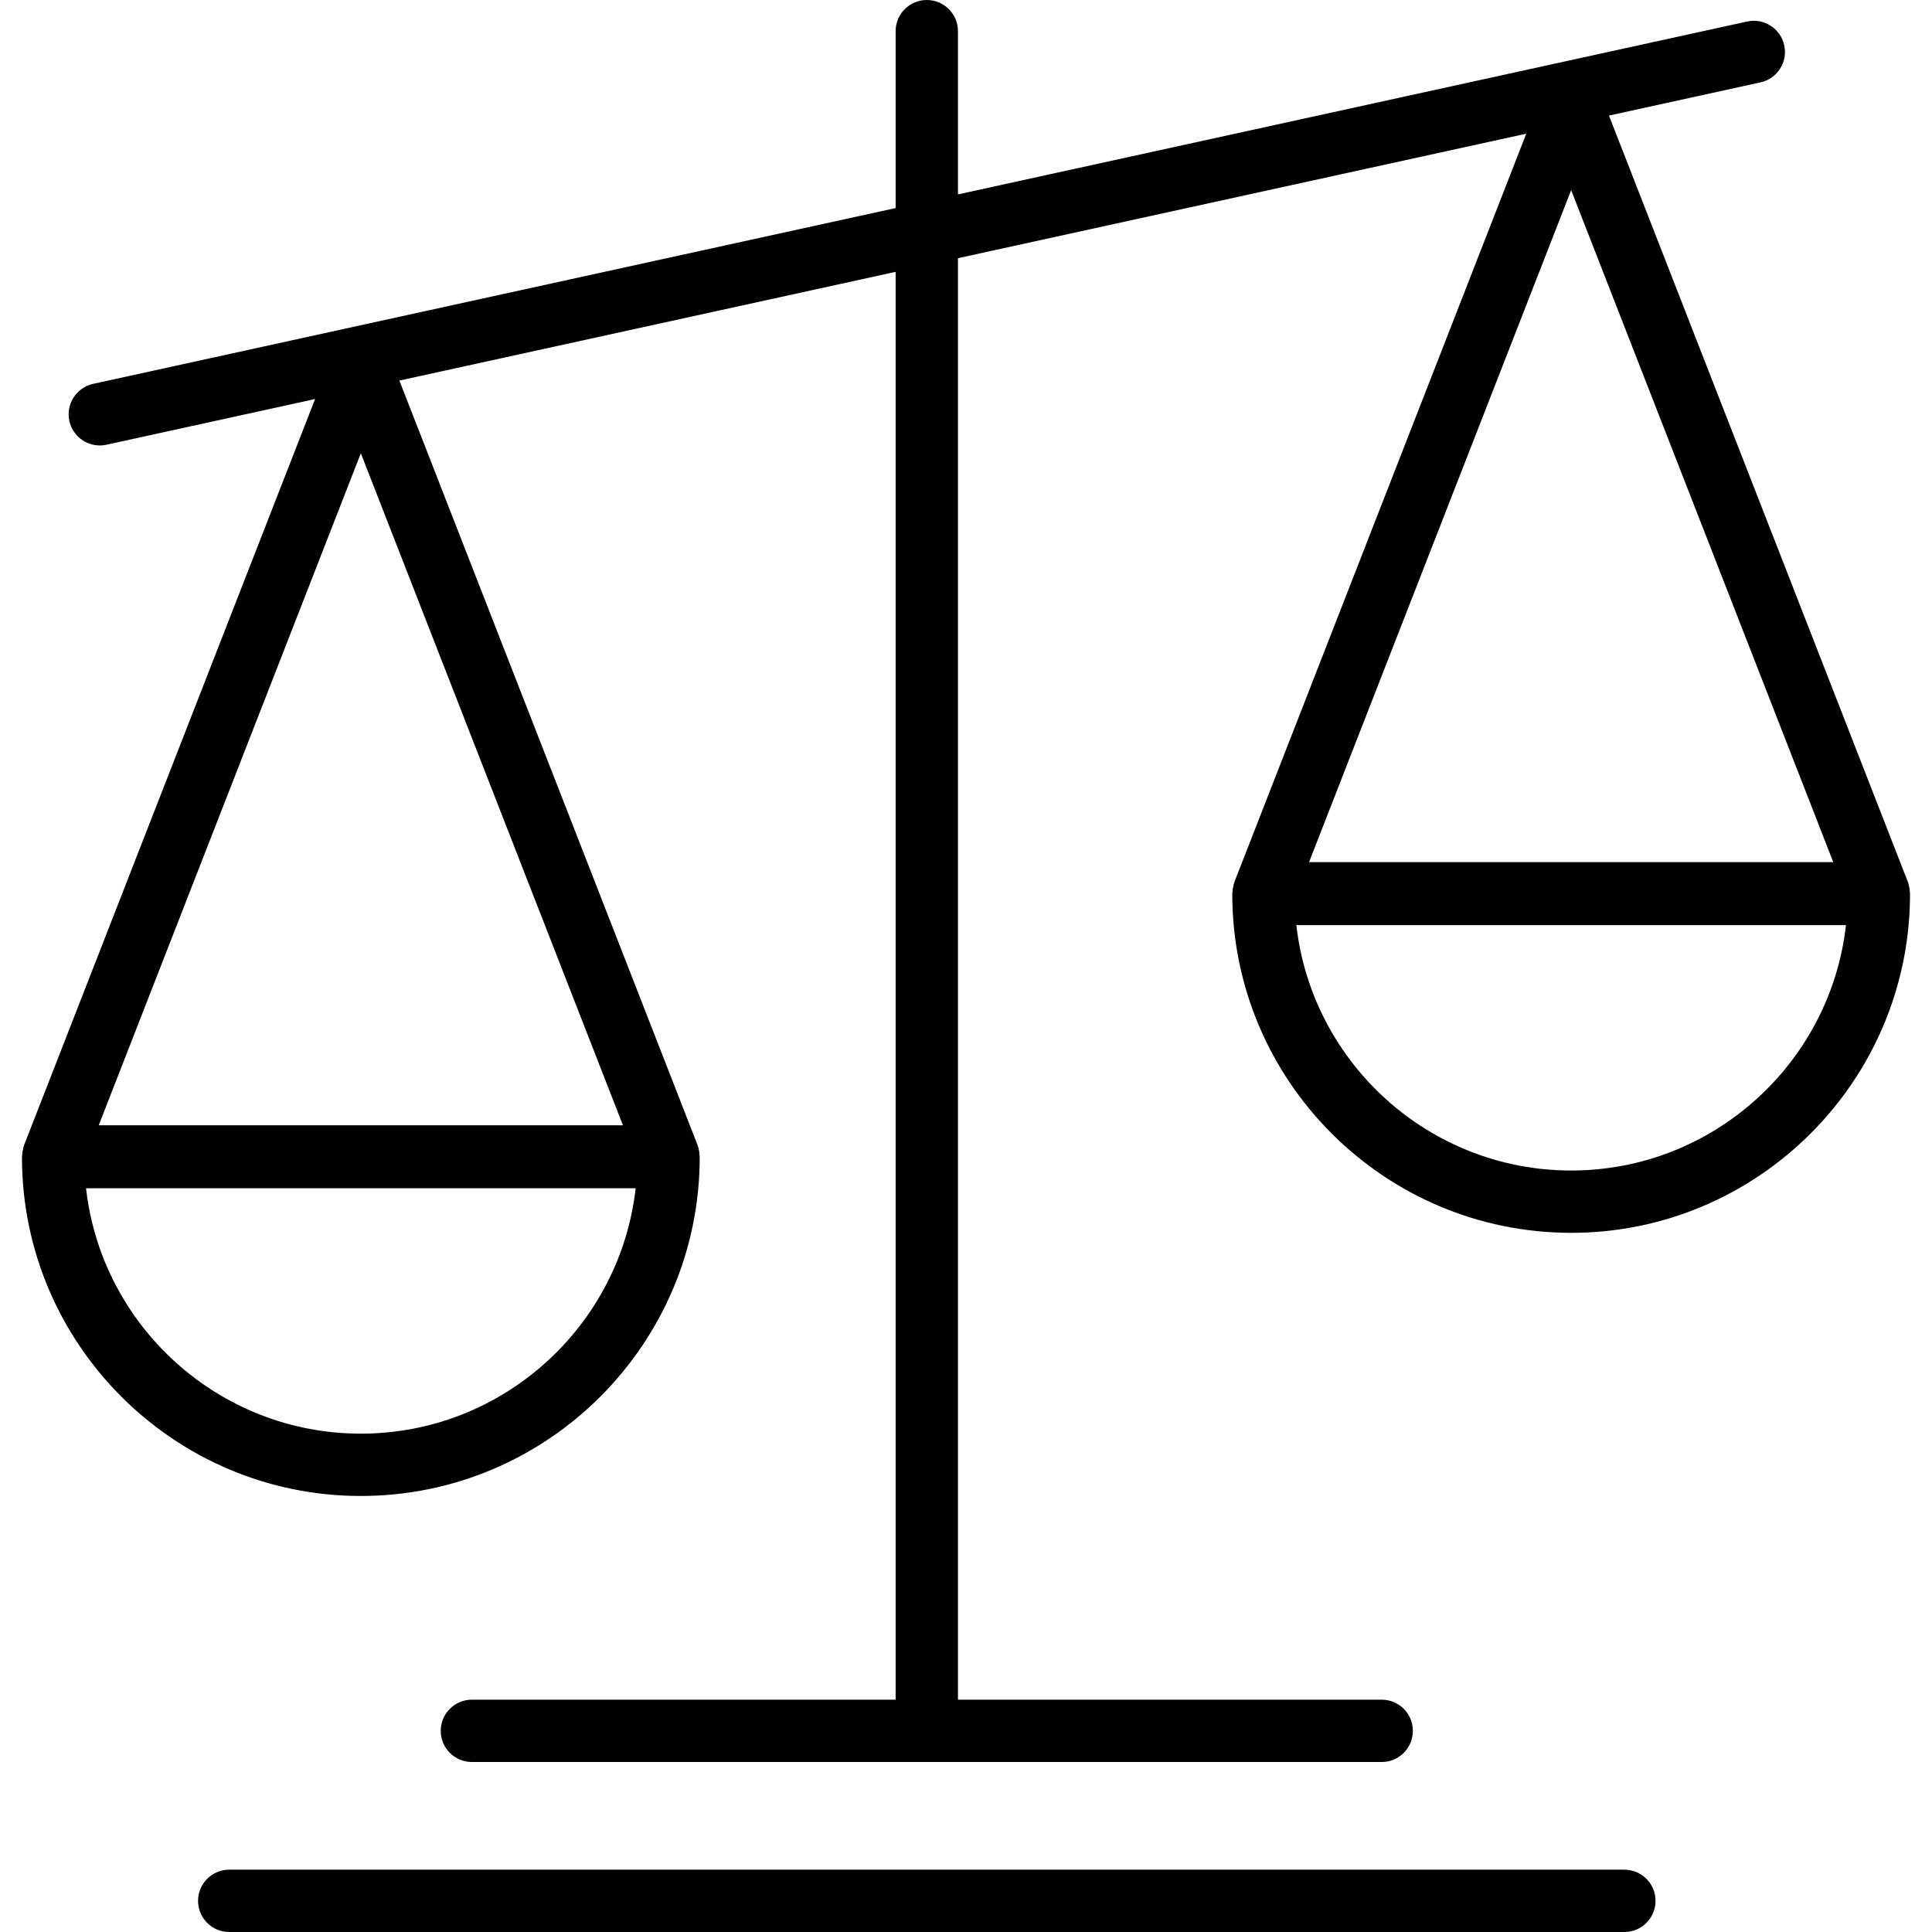 <?xml version="1.0" encoding="UTF-8"?>
<svg id="Ebene_1" xmlns="http://www.w3.org/2000/svg" baseProfile="tiny" version="1.2" viewBox="0 0 500 500">
  <!-- Generator: Adobe Illustrator 29.3.1, SVG Export Plug-In . SVG Version: 2.1.0 Build 151)  -->
  <path d="M420.387,483.871H59.321c-4.454,0-8.065,3.61-8.065,8.065s3.61,8.065,8.065,8.065h361.065c4.454,0,8.065-3.61,8.065-8.065s-3.61-8.065-8.065-8.065h.001Z"/>
  <path d="M494.254,230.749c-.017-.316-.04-.627-.095-.941-.02-.102-.052-.197-.076-.297-.09-.421-.16-.845-.319-1.252L416.402,29.91l39.202-8.588c4.35-.953,7.105-5.251,6.151-9.603-.953-4.35-5.256-7.107-9.603-6.151l-204.234,44.743V8.065c0-4.454-3.61-8.065-8.065-8.065s-8.065,3.61-8.065,8.065v45.78L24.104,99.343c-4.35.953-7.104,5.251-6.151,9.603.825,3.769,4.163,6.34,7.869,6.34.572,0,1.153-.061,1.734-.189l53.99-11.828L6.236,296.362c-.159.408-.23.832-.32,1.252-.023.1-.056.196-.076.297-.055.314-.078.625-.095.941-.015.204-.061.399-.061.606,0,48.359,39.341,87.7,87.7,87.7s87.702-39.341,87.702-87.7c0-.208-.046-.402-.061-.606-.017-.316-.04-.627-.095-.941-.02-.102-.052-.197-.076-.297-.09-.421-.16-.845-.319-1.252L103.359,98.491l128.429-28.136v369.522h-109.663c-4.454,0-8.065,3.61-8.065,8.065s3.61,8.065,8.065,8.065h235.457c4.454,0,8.065-3.61,8.065-8.065s-3.61-8.065-8.065-8.065h-109.665V66.821l147.079-32.221-75.531,193.659c-.159.408-.23.832-.32,1.252-.023.1-.056.196-.076.297-.055.314-.078.625-.095.941-.015.204-.061.399-.061.606,0,48.359,39.341,87.7,87.7,87.7s87.702-39.341,87.702-87.7c0-.208-.046-.402-.061-.606h0ZM93.385,371.029c-36.738,0-67.099-27.826-71.119-63.506h142.239c-4.02,35.681-34.381,63.506-71.121,63.506h0ZM25.551,291.227L93.385,117.302l67.835,173.924H25.551ZM406.614,49.2l67.835,173.924h-135.668s67.833-173.924,67.833-173.924ZM406.614,302.927c-36.738,0-67.099-27.826-71.119-63.506h142.239c-4.02,35.681-34.381,63.506-71.121,63.506h.001Z"/>
</svg>
